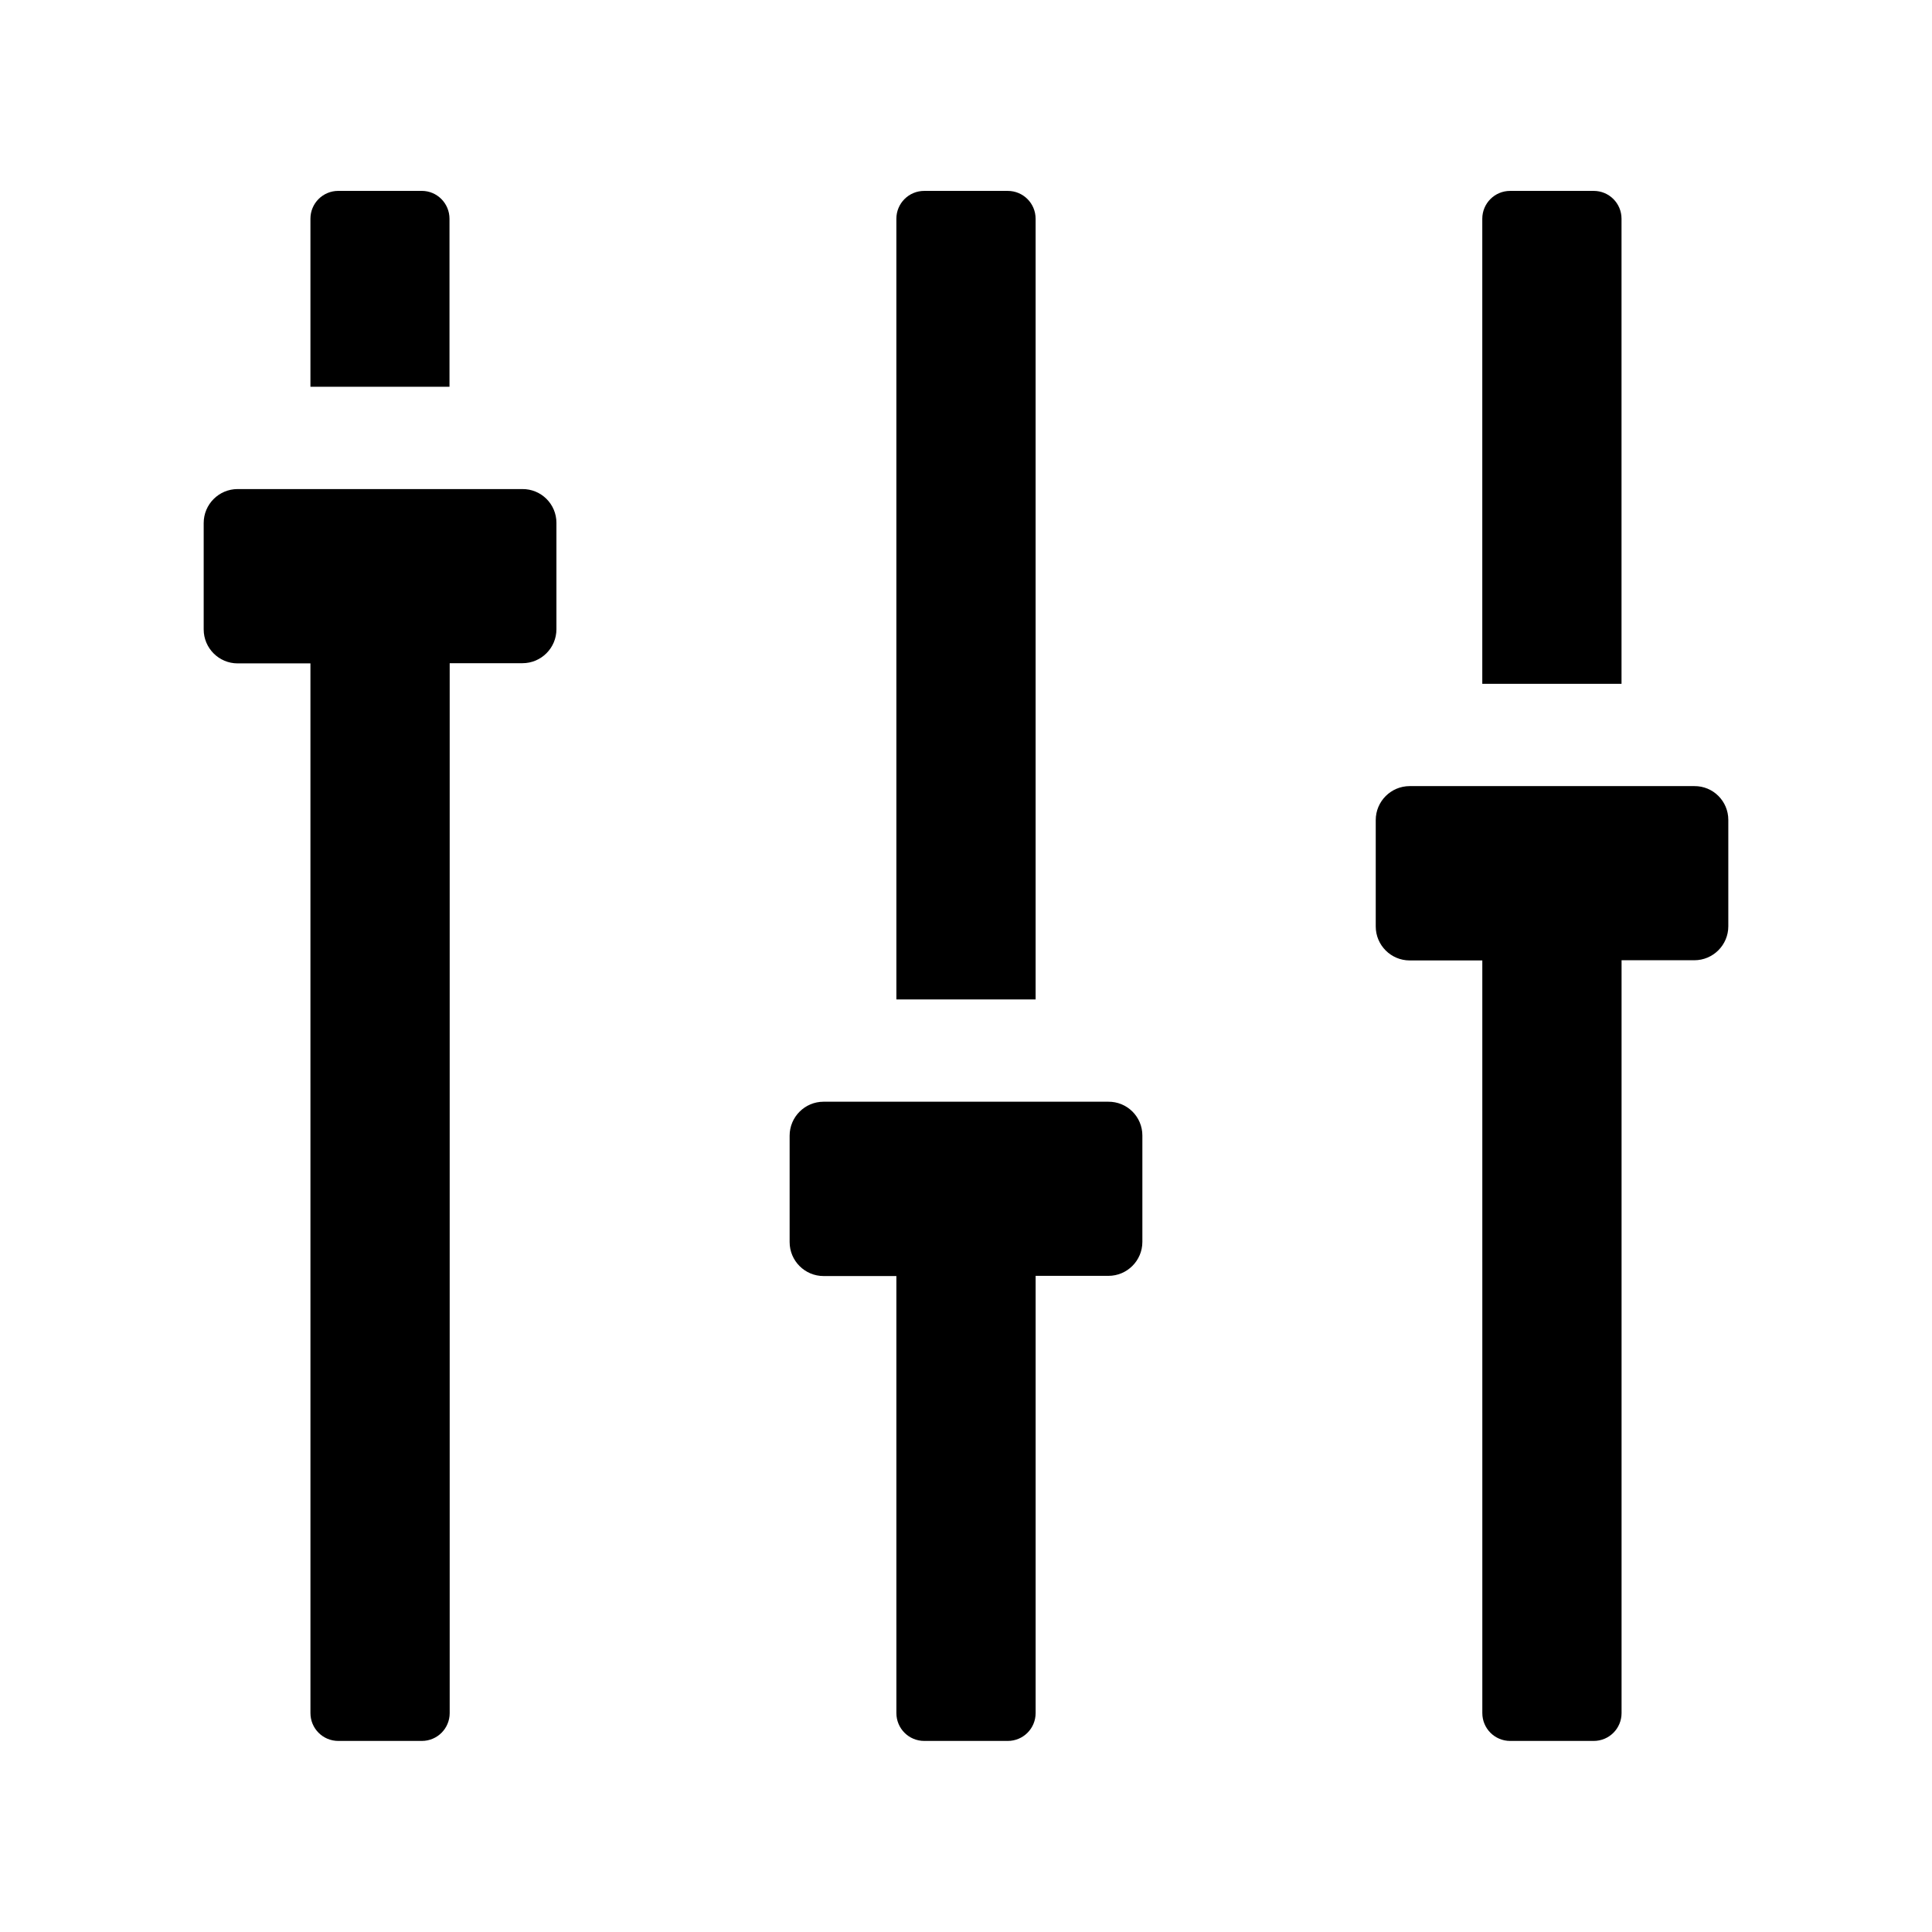<?xml version="1.0" encoding="UTF-8"?>
<!-- Uploaded to: ICON Repo, www.svgrepo.com, Generator: ICON Repo Mixer Tools -->
<svg fill="#000000" width="800px" height="800px" version="1.1" viewBox="144 144 512 512" xmlns="http://www.w3.org/2000/svg">
 <g>
  <path d="m263.12 201.97v44.523h-36.852v-44.527c0-4.082 3.297-7.379 7.379-7.379h22.141c4.035 0 7.332 3.297 7.332 7.383z"/>
  <path d="m446.74 444.92v28.191c0 4.969-4.035 9.004-9.004 9.004h-19.285v115.87c0 4.082-3.297 7.379-7.379 7.379h-22.141c-4.082 0-7.379-3.297-7.379-7.379l-0.004-115.82h-19.285c-4.969 0-9.004-4.035-9.004-9.004v-28.191c0-4.969 4.035-9.004 9.004-9.004h75.422c5.019-0.051 9.055 3.984 9.055 8.953z"/>
  <path d="m418.45 408.86h-36.898l-0.004-206.89c0-4.082 3.297-7.379 7.379-7.379h22.141c4.082 0 7.379 3.297 7.379 7.379z"/>
  <path d="m291.46 282.56v28.191c0 4.969-4.035 9.004-9.004 9.004h-19.285v278.23c0 4.082-3.297 7.379-7.379 7.379h-22.141c-4.082 0-7.379-3.297-7.379-7.379l-0.004-278.18h-19.285c-4.969 0-9.004-4.035-9.004-9.004v-28.191c0-4.969 4.035-9.004 9.004-9.004h75.422c5.019-0.047 9.055 3.988 9.055 8.957z"/>
  <path d="m602.02 361.28v28.191c0 4.969-4.035 9.004-9.004 9.004h-19.285v199.51c0 4.082-3.297 7.379-7.379 7.379h-22.141c-4.082 0-7.379-3.297-7.379-7.379l-0.004-199.46h-19.238c-4.969 0-9.004-4.035-9.004-9.004v-28.191c0-4.969 4.035-9.004 9.004-9.004h75.422c4.973-0.051 9.008 3.984 9.008 8.953z"/>
  <path d="m573.72 201.97v123.25h-36.898v-123.25c0-4.082 3.297-7.379 7.379-7.379h22.141c4.086-0.004 7.379 3.293 7.379 7.379z"/>
 </g>
</svg>